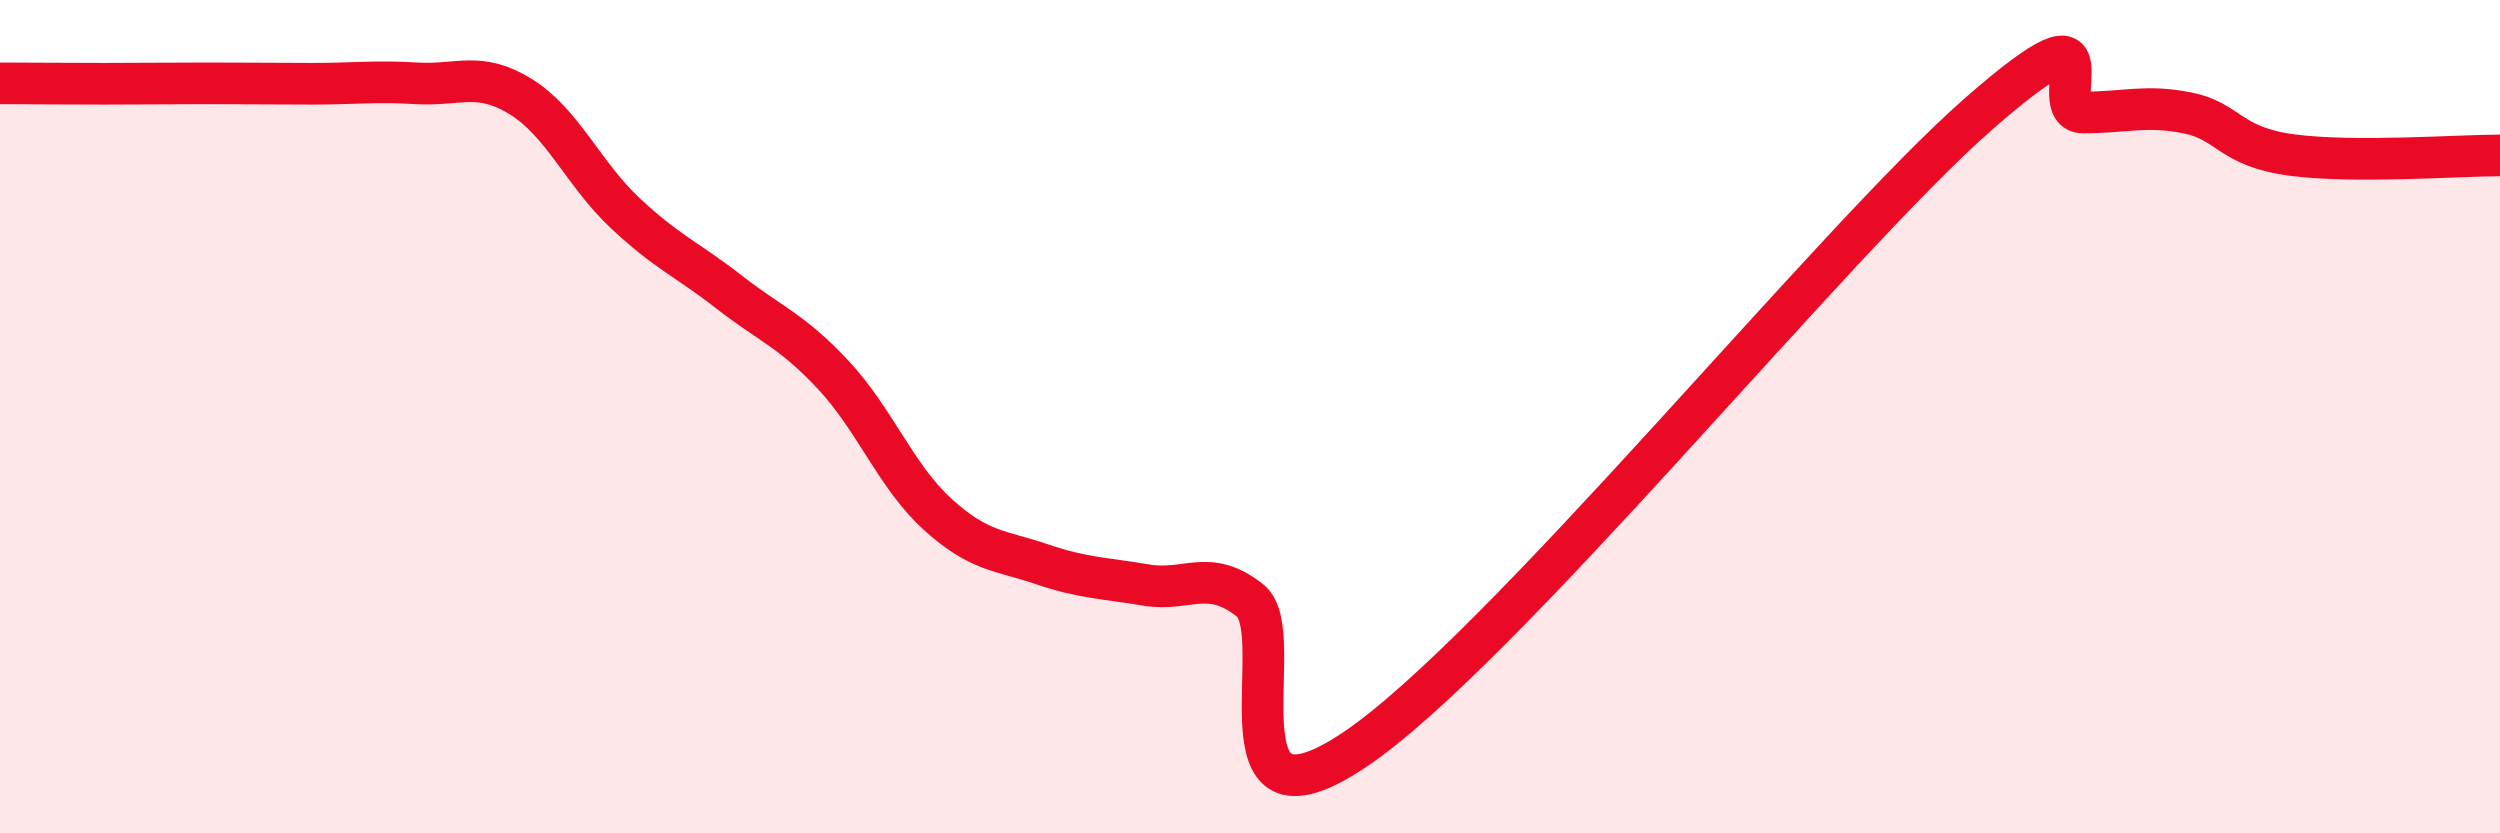 
    <svg width="60" height="20" viewBox="0 0 60 20" xmlns="http://www.w3.org/2000/svg">
      <path
        d="M 0,2 C 0.5,2 1.5,2.01 2.5,2.01 C 3.5,2.01 4,2 5,2 C 6,2 6.5,2.01 7.5,2.01 C 8.5,2.01 9,1.94 10,2 C 11,2.06 11.5,1.7 12.5,2.32 C 13.5,2.94 14,4.17 15,5.11 C 16,6.05 16.5,6.23 17.5,7.01 C 18.5,7.79 19,7.93 20,9 C 21,10.07 21.5,11.43 22.5,12.34 C 23.5,13.25 24,13.2 25,13.54 C 26,13.88 26.5,13.87 27.5,14.04 C 28.5,14.21 29,13.62 30,14.41 C 31,15.2 29,20.34 32.5,18 C 36,15.66 44,5.78 47.5,2.72 C 51,-0.34 49,2.7 50,2.7 C 51,2.7 51.5,2.51 52.5,2.71 C 53.5,2.91 53.5,3.52 55,3.72 C 56.5,3.92 59,3.73 60,3.73L60 20L0 20Z"
        fill="#EB0A25"
        opacity="0.1"
        stroke-linecap="round"
        stroke-linejoin="round"
      />
      <path
        d="M 0,2 C 0.5,2 1.5,2.01 2.5,2.01 C 3.5,2.01 4,2 5,2 C 6,2 6.5,2.01 7.5,2.01 C 8.5,2.01 9,1.94 10,2 C 11,2.06 11.5,1.7 12.5,2.32 C 13.5,2.94 14,4.17 15,5.11 C 16,6.05 16.5,6.23 17.5,7.01 C 18.5,7.79 19,7.93 20,9 C 21,10.07 21.5,11.43 22.5,12.34 C 23.5,13.25 24,13.2 25,13.54 C 26,13.88 26.5,13.87 27.5,14.04 C 28.5,14.21 29,13.62 30,14.41 C 31,15.2 29,20.34 32.5,18 C 36,15.66 44,5.78 47.5,2.72 C 51,-0.34 49,2.7 50,2.7 C 51,2.7 51.5,2.51 52.5,2.71 C 53.5,2.91 53.5,3.52 55,3.72 C 56.5,3.92 59,3.73 60,3.73"
        stroke="#EB0A25"
        stroke-width="1"
        fill="none"
        stroke-linecap="round"
        stroke-linejoin="round"
      />
    </svg>
  